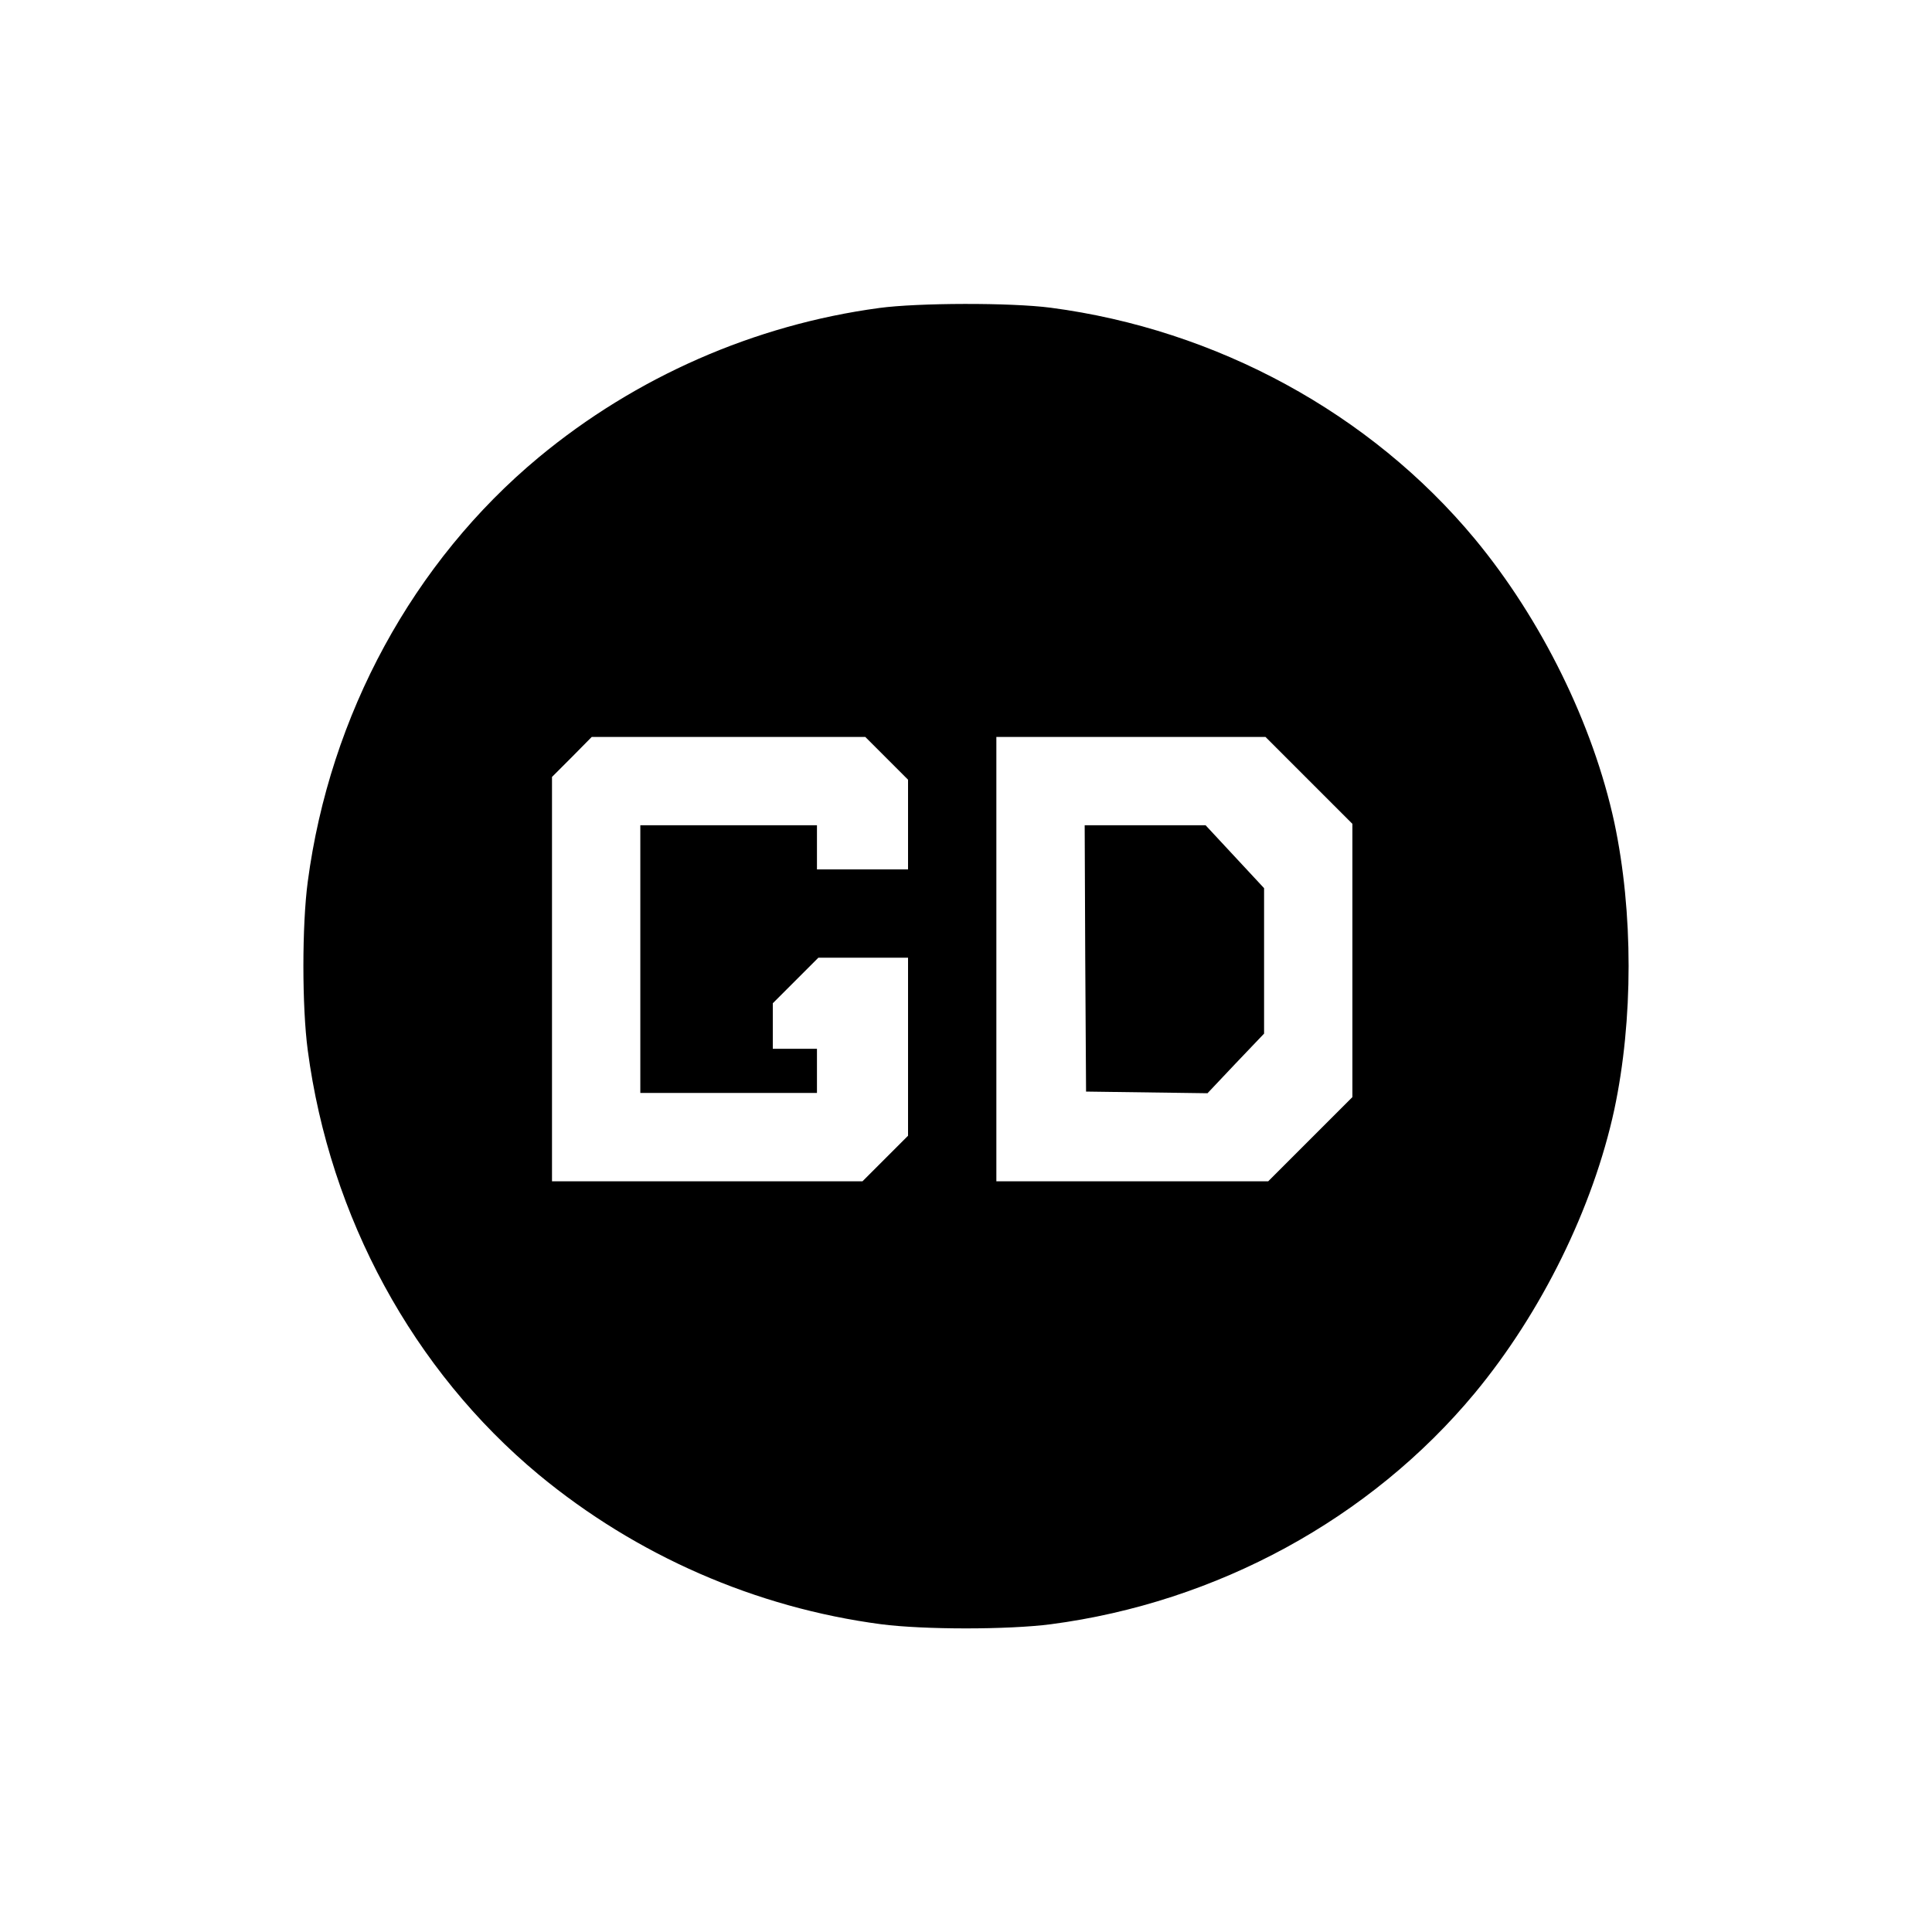 <?xml version="1.0" standalone="no"?>
<!DOCTYPE svg PUBLIC "-//W3C//DTD SVG 20010904//EN"
 "http://www.w3.org/TR/2001/REC-SVG-20010904/DTD/svg10.dtd">
<svg version="1.0" xmlns="http://www.w3.org/2000/svg"
 width="700pt" height="700pt" viewBox="0 0 700 700"
 preserveAspectRatio="xMidYMid meet">
<g transform="translate(0,700) scale(0.1,-0.1)"
fill="#000000" stroke="none">
<path d="M3185 5884 c-452 -61 -882 -250 -1233 -541 -455 -378 -757 -933 -837
-1538 -21 -157 -21 -453 0 -610 80 -605 382 -1160 837 -1538 354 -293 786
-482 1241 -542 155 -20 459 -20 614 0 602 79 1158 382 1536 837 242 292 429
672 506 1028 69 325 69 715 0 1040 -77 356 -264 736 -506 1028 -378 455 -935
758 -1536 837 -146 19 -481 18 -622 -1z m27 -1631 l78 -78 0 -162 0 -163 -165
0 -165 0 0 80 0 80 -320 0 -320 0 0 -485 0 -485 320 0 320 0 0 80 0 80 -80 0
-80 0 0 82 0 83 82 82 83 83 162 0 163 0 0 -322 0 -323 -82 -82 -83 -83 -562
0 -563 0 0 732 0 733 72 72 72 73 496 0 495 0 77 -77z m1530 -80 l158 -158 0
-495 0 -495 -152 -152 -153 -153 -492 0 -493 0 0 805 0 805 487 0 488 0 157
-157z"/>
<path d="M3932 3528 l3 -483 220 -3 220 -3 102 108 103 108 0 264 0 263 -106
114 -106 114 -219 0 -219 0 2 -482z"/>
</g>
</svg>
